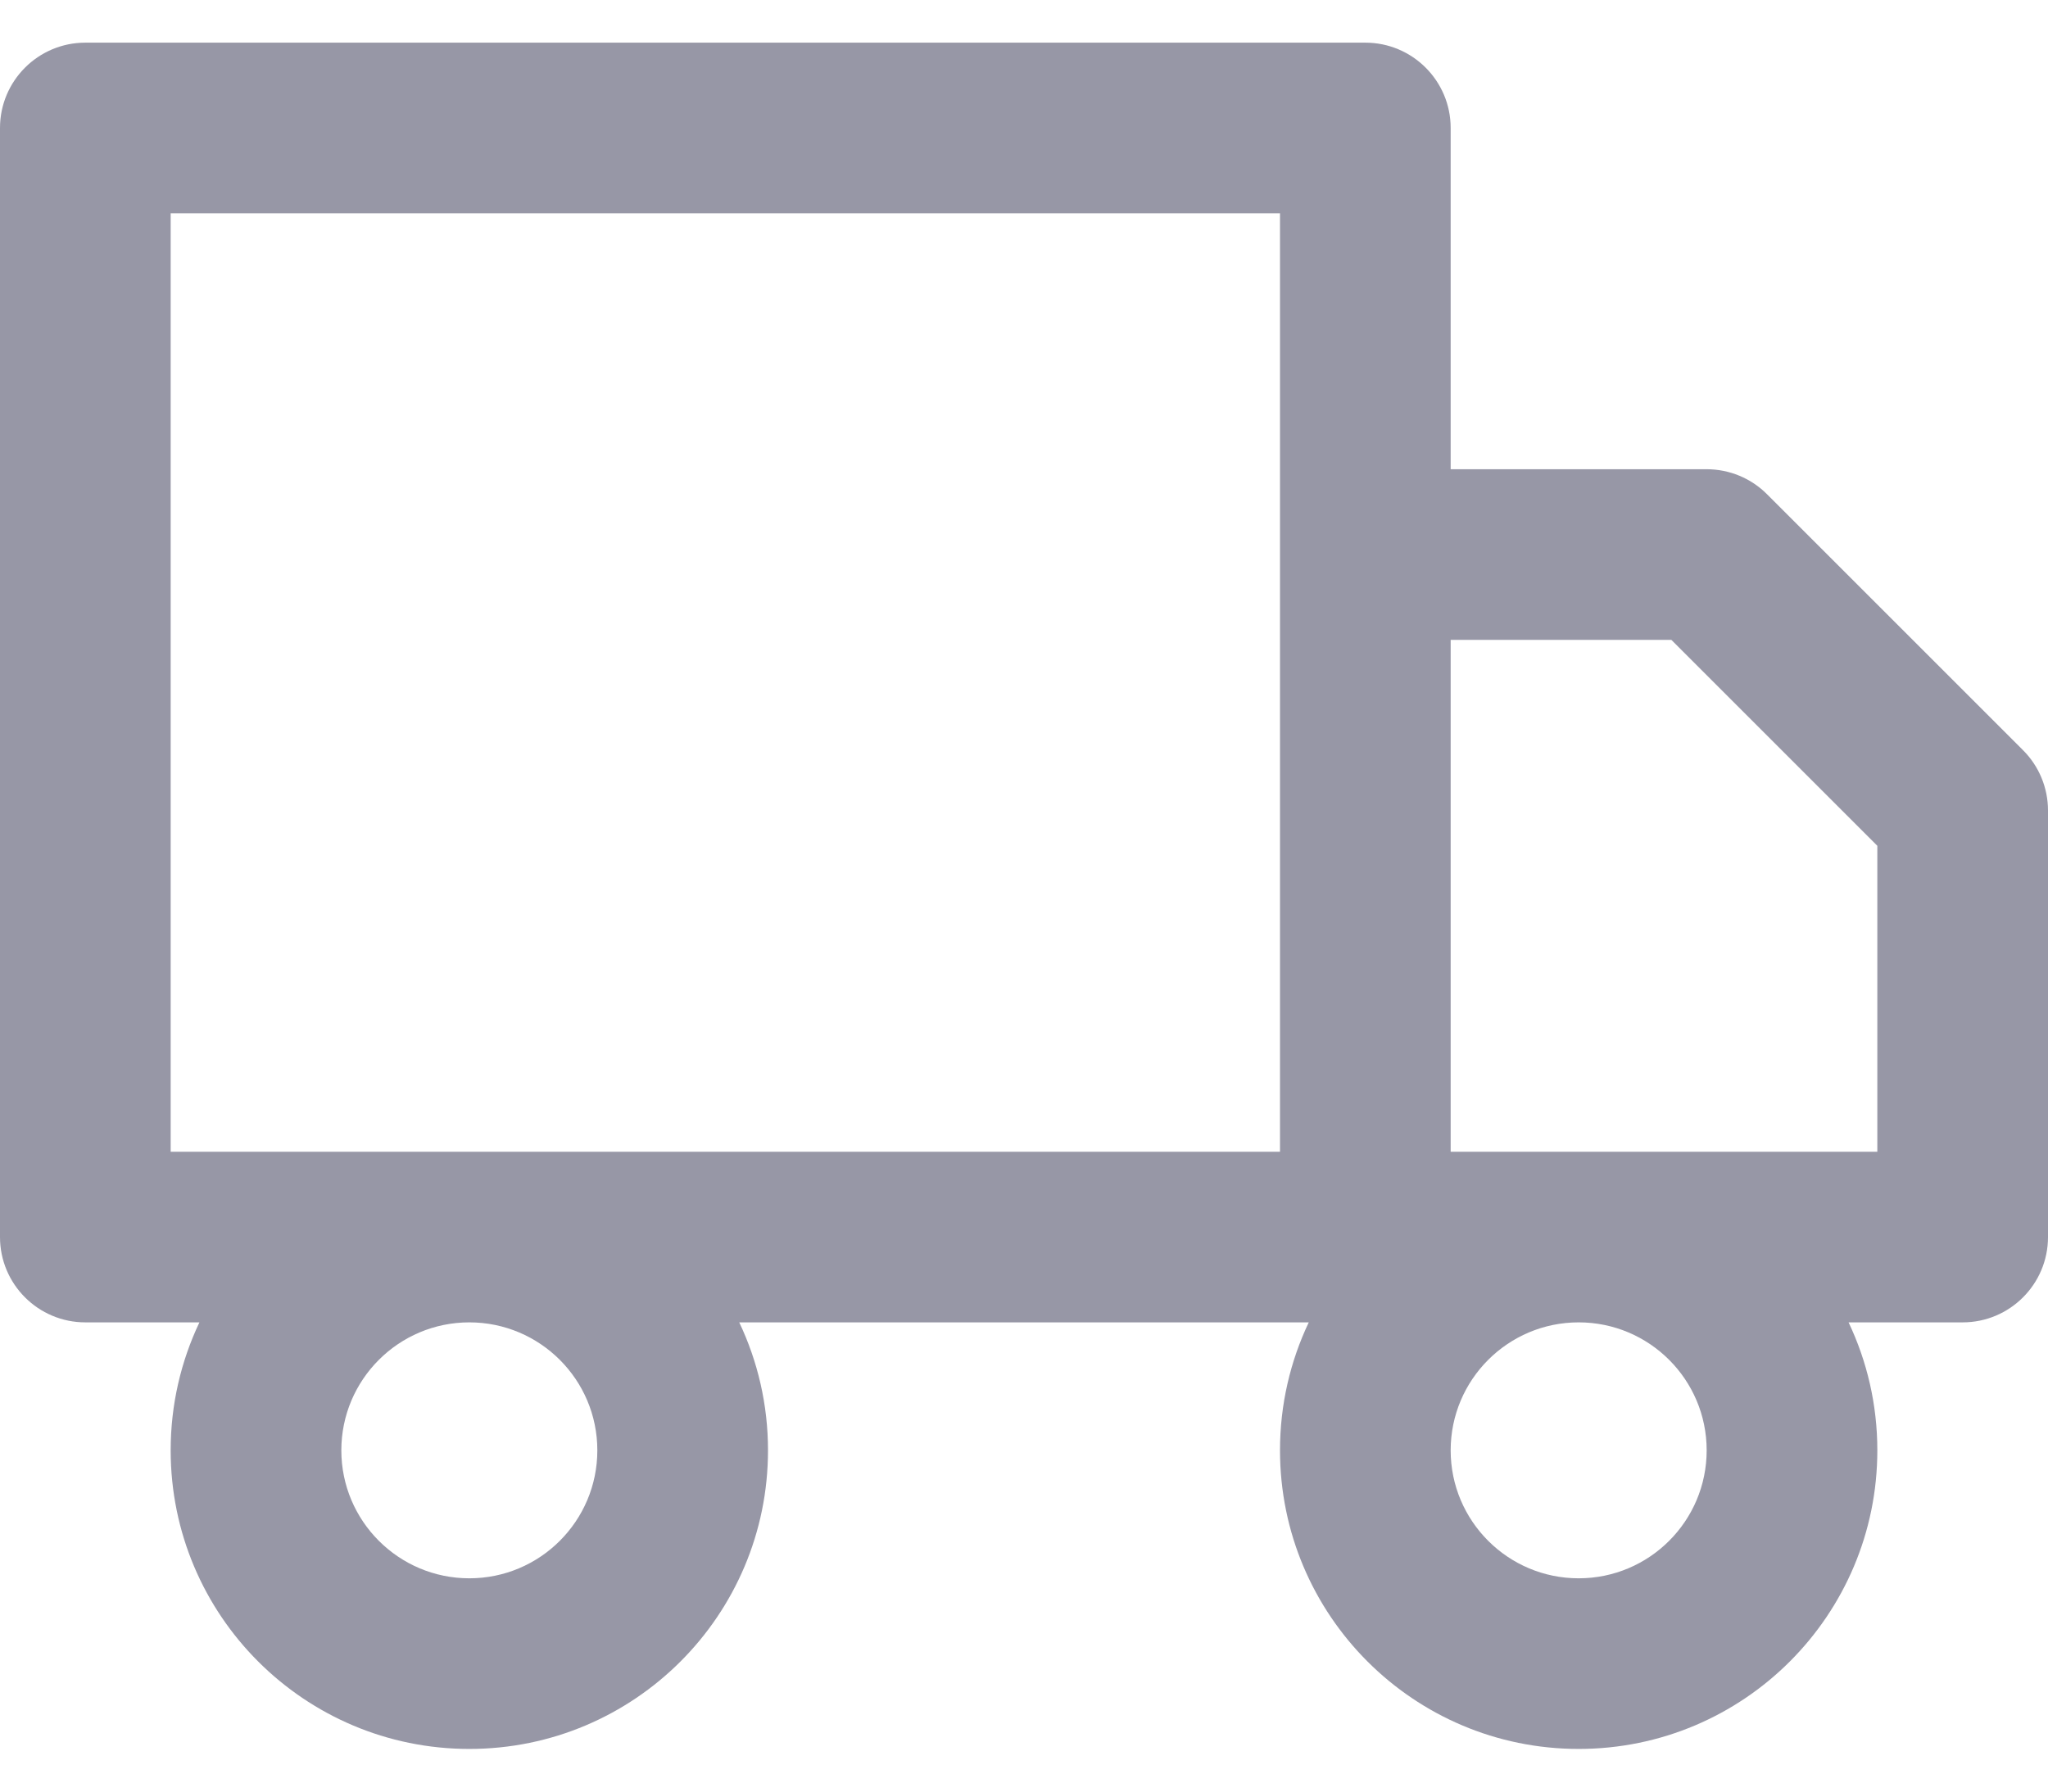<?xml version="1.0" encoding="UTF-8"?>
<svg xmlns="http://www.w3.org/2000/svg" width="24" height="21" viewBox="0 0 24 21" fill="none">
  <path id="Shape" fill-rule="evenodd" clip-rule="evenodd" d="M1 0.5C0.448 0.5 0 0.948 0 1.5V14.5C0 15.052 0.448 15.5 1 15.5H2.337C2.121 15.955 2 16.463 2 17C2 18.933 3.567 20.5 5.5 20.5C7.433 20.5 9 18.933 9 17C9 16.463 8.879 15.955 8.663 15.5H15.337C15.121 15.955 15 16.463 15 17C15 18.933 16.567 20.5 18.5 20.5C20.433 20.5 22 18.933 22 17C22 16.463 21.879 15.955 21.663 15.5H23C23.552 15.5 24 15.052 24 14.5V9.5C24 9.235 23.895 8.98 23.707 8.793L20.707 5.793C20.52 5.605 20.265 5.5 20 5.5H17V1.5C17 0.948 16.552 0.5 16 0.5H1ZM22 13.5V9.914L19.586 7.5H17V13.5H22ZM18.5 15.5C17.672 15.5 17 16.172 17 17C17 17.828 17.672 18.5 18.5 18.5C19.328 18.5 20 17.828 20 17C20 16.172 19.328 15.5 18.5 15.5ZM4 17C4 16.172 4.672 15.5 5.5 15.5C6.328 15.5 7 16.172 7 17C7 17.828 6.328 18.5 5.5 18.5C4.672 18.5 4 17.828 4 17ZM15 13.5H2V2.5H15V13.5Z" fill="#9797A6"></path>
</svg>
